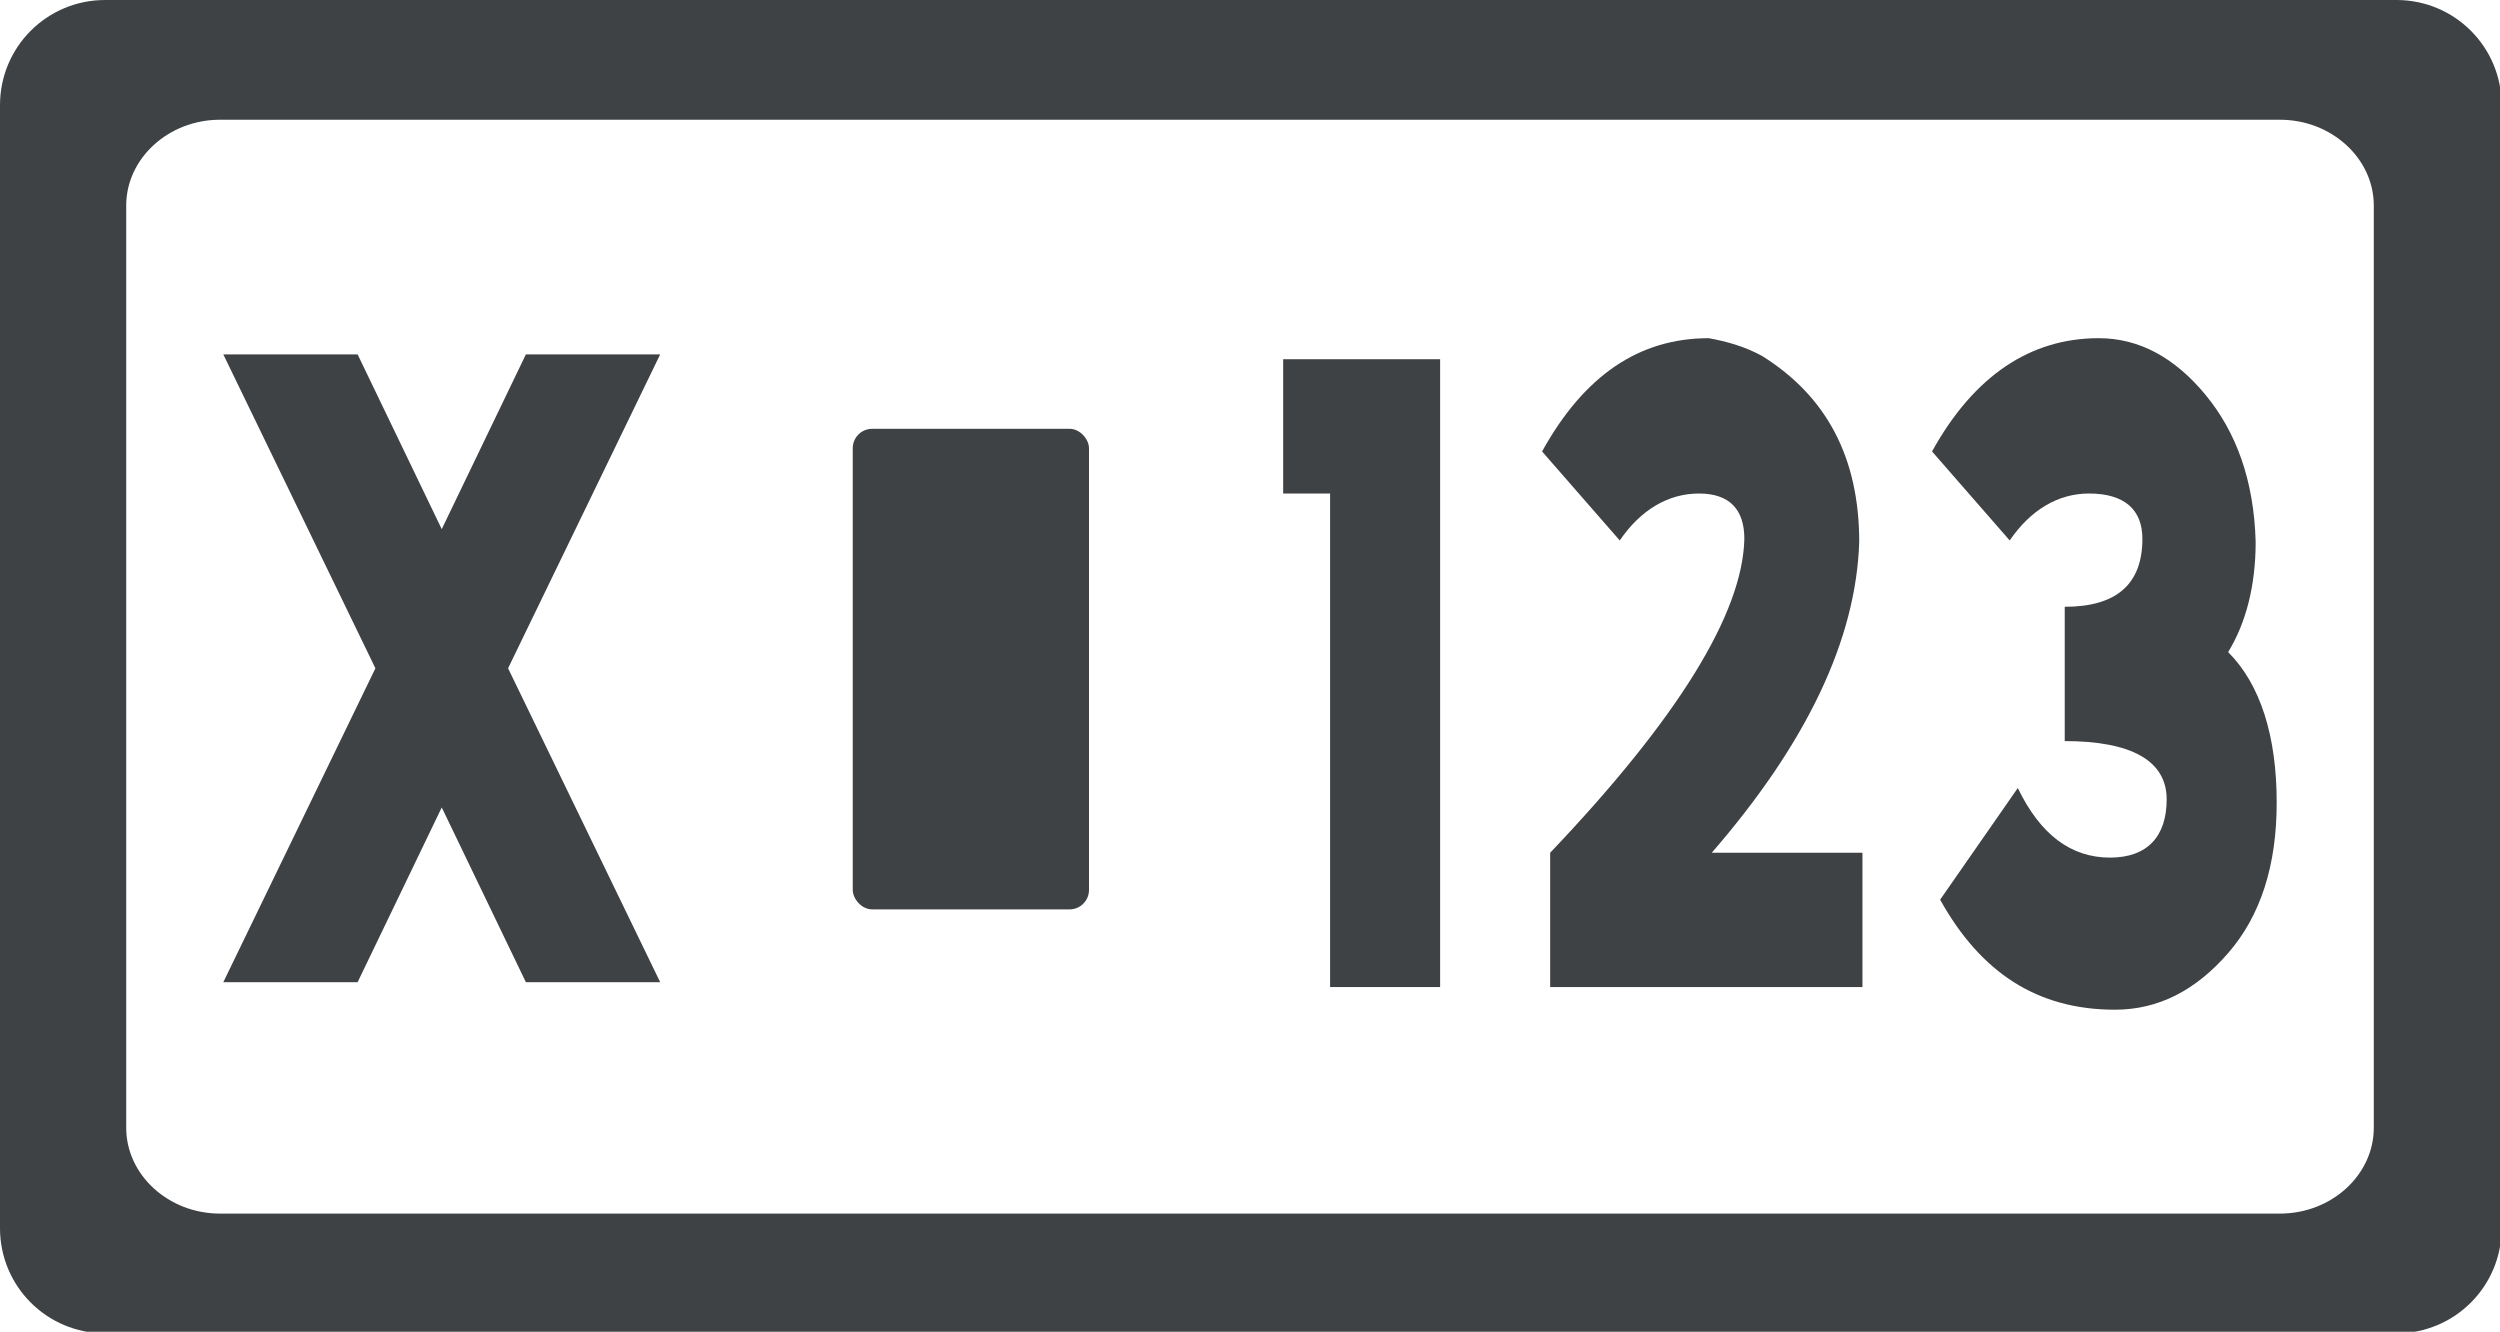 <?xml version="1.0" encoding="UTF-8"?>
<svg id="uuid-897705d6-d082-47d0-a671-11401689a998" data-name="Layer 2" xmlns="http://www.w3.org/2000/svg" viewBox="0 0 15.45 8.23">
  <defs>
    <style>
      .uuid-237b58fb-602a-4735-8cc6-caf9b7bf3962 {
        fill: #3f4244;
        stroke-width: 0px;
      }
    </style>
  </defs>
  <g id="uuid-0f14f448-6e26-4400-bbfc-e8c3f5fc1986" data-name="Layer 1">
    <g>
      <path class="uuid-237b58fb-602a-4735-8cc6-caf9b7bf3962" d="M2.73,4.99l-.52,1.08h-.83l.94-1.94-.94-1.94h.83l.52,1.08.52-1.08h.83l-.94,1.94.94,1.94h-.83l-.52-1.08Z"/>
      <path class="uuid-237b58fb-602a-4735-8cc6-caf9b7bf3962" d="M8.9,6.1h-.68v-3.05h-.29v-.83h.97v3.88Z"/>
      <path class="uuid-237b58fb-602a-4735-8cc6-caf9b7bf3962" d="M10.56,5.27h.95v.83h-1.93v-.83c.79-.83,1.19-1.48,1.2-1.94,0-.18-.09-.28-.28-.28-.19,0-.36.1-.49.29l-.48-.55c.26-.47.6-.7,1.03-.7.11.02.22.05.33.11.4.25.6.63.6,1.15-.02.6-.32,1.24-.92,1.93Z"/>
      <path class="uuid-237b58fb-602a-4735-8cc6-caf9b7bf3962" d="M14.07,4.96c0,.39-.1.7-.3.93-.2.23-.43.35-.7.35-.48,0-.83-.23-1.08-.68l.48-.69c.14.29.33.43.57.43.23,0,.35-.13.35-.36,0-.24-.22-.36-.63-.36v-.83c.32,0,.48-.14.48-.42,0-.18-.11-.28-.33-.28-.19,0-.36.1-.49.29l-.48-.55c.26-.47.61-.7,1.03-.7.25,0,.47.12.66.35.19.23.3.53.31.91,0,.27-.06.5-.17.68.2.2.3.52.3.93Z"/>
    </g>
    <rect class="uuid-237b58fb-602a-4735-8cc6-caf9b7bf3962" x="5.27" y="2.65" width="1.46" height="2.97" rx=".12" ry=".12"/>
    <path class="uuid-237b58fb-602a-4735-8cc6-caf9b7bf3962" d="M14.81,0H.65c-.36,0-.65.29-.65.65v6.94c0,.36.29.65.65.65h14.16c.36,0,.65-.29.65-.65V.65c0-.36-.29-.65-.65-.65ZM14.67,6.97c0,.29-.26.53-.58.53H1.36c-.32,0-.58-.24-.58-.53V1.27c0-.29.26-.53.58-.53h12.73c.32,0,.58.24.58.53v5.7Z"/>
  </g>
</svg>